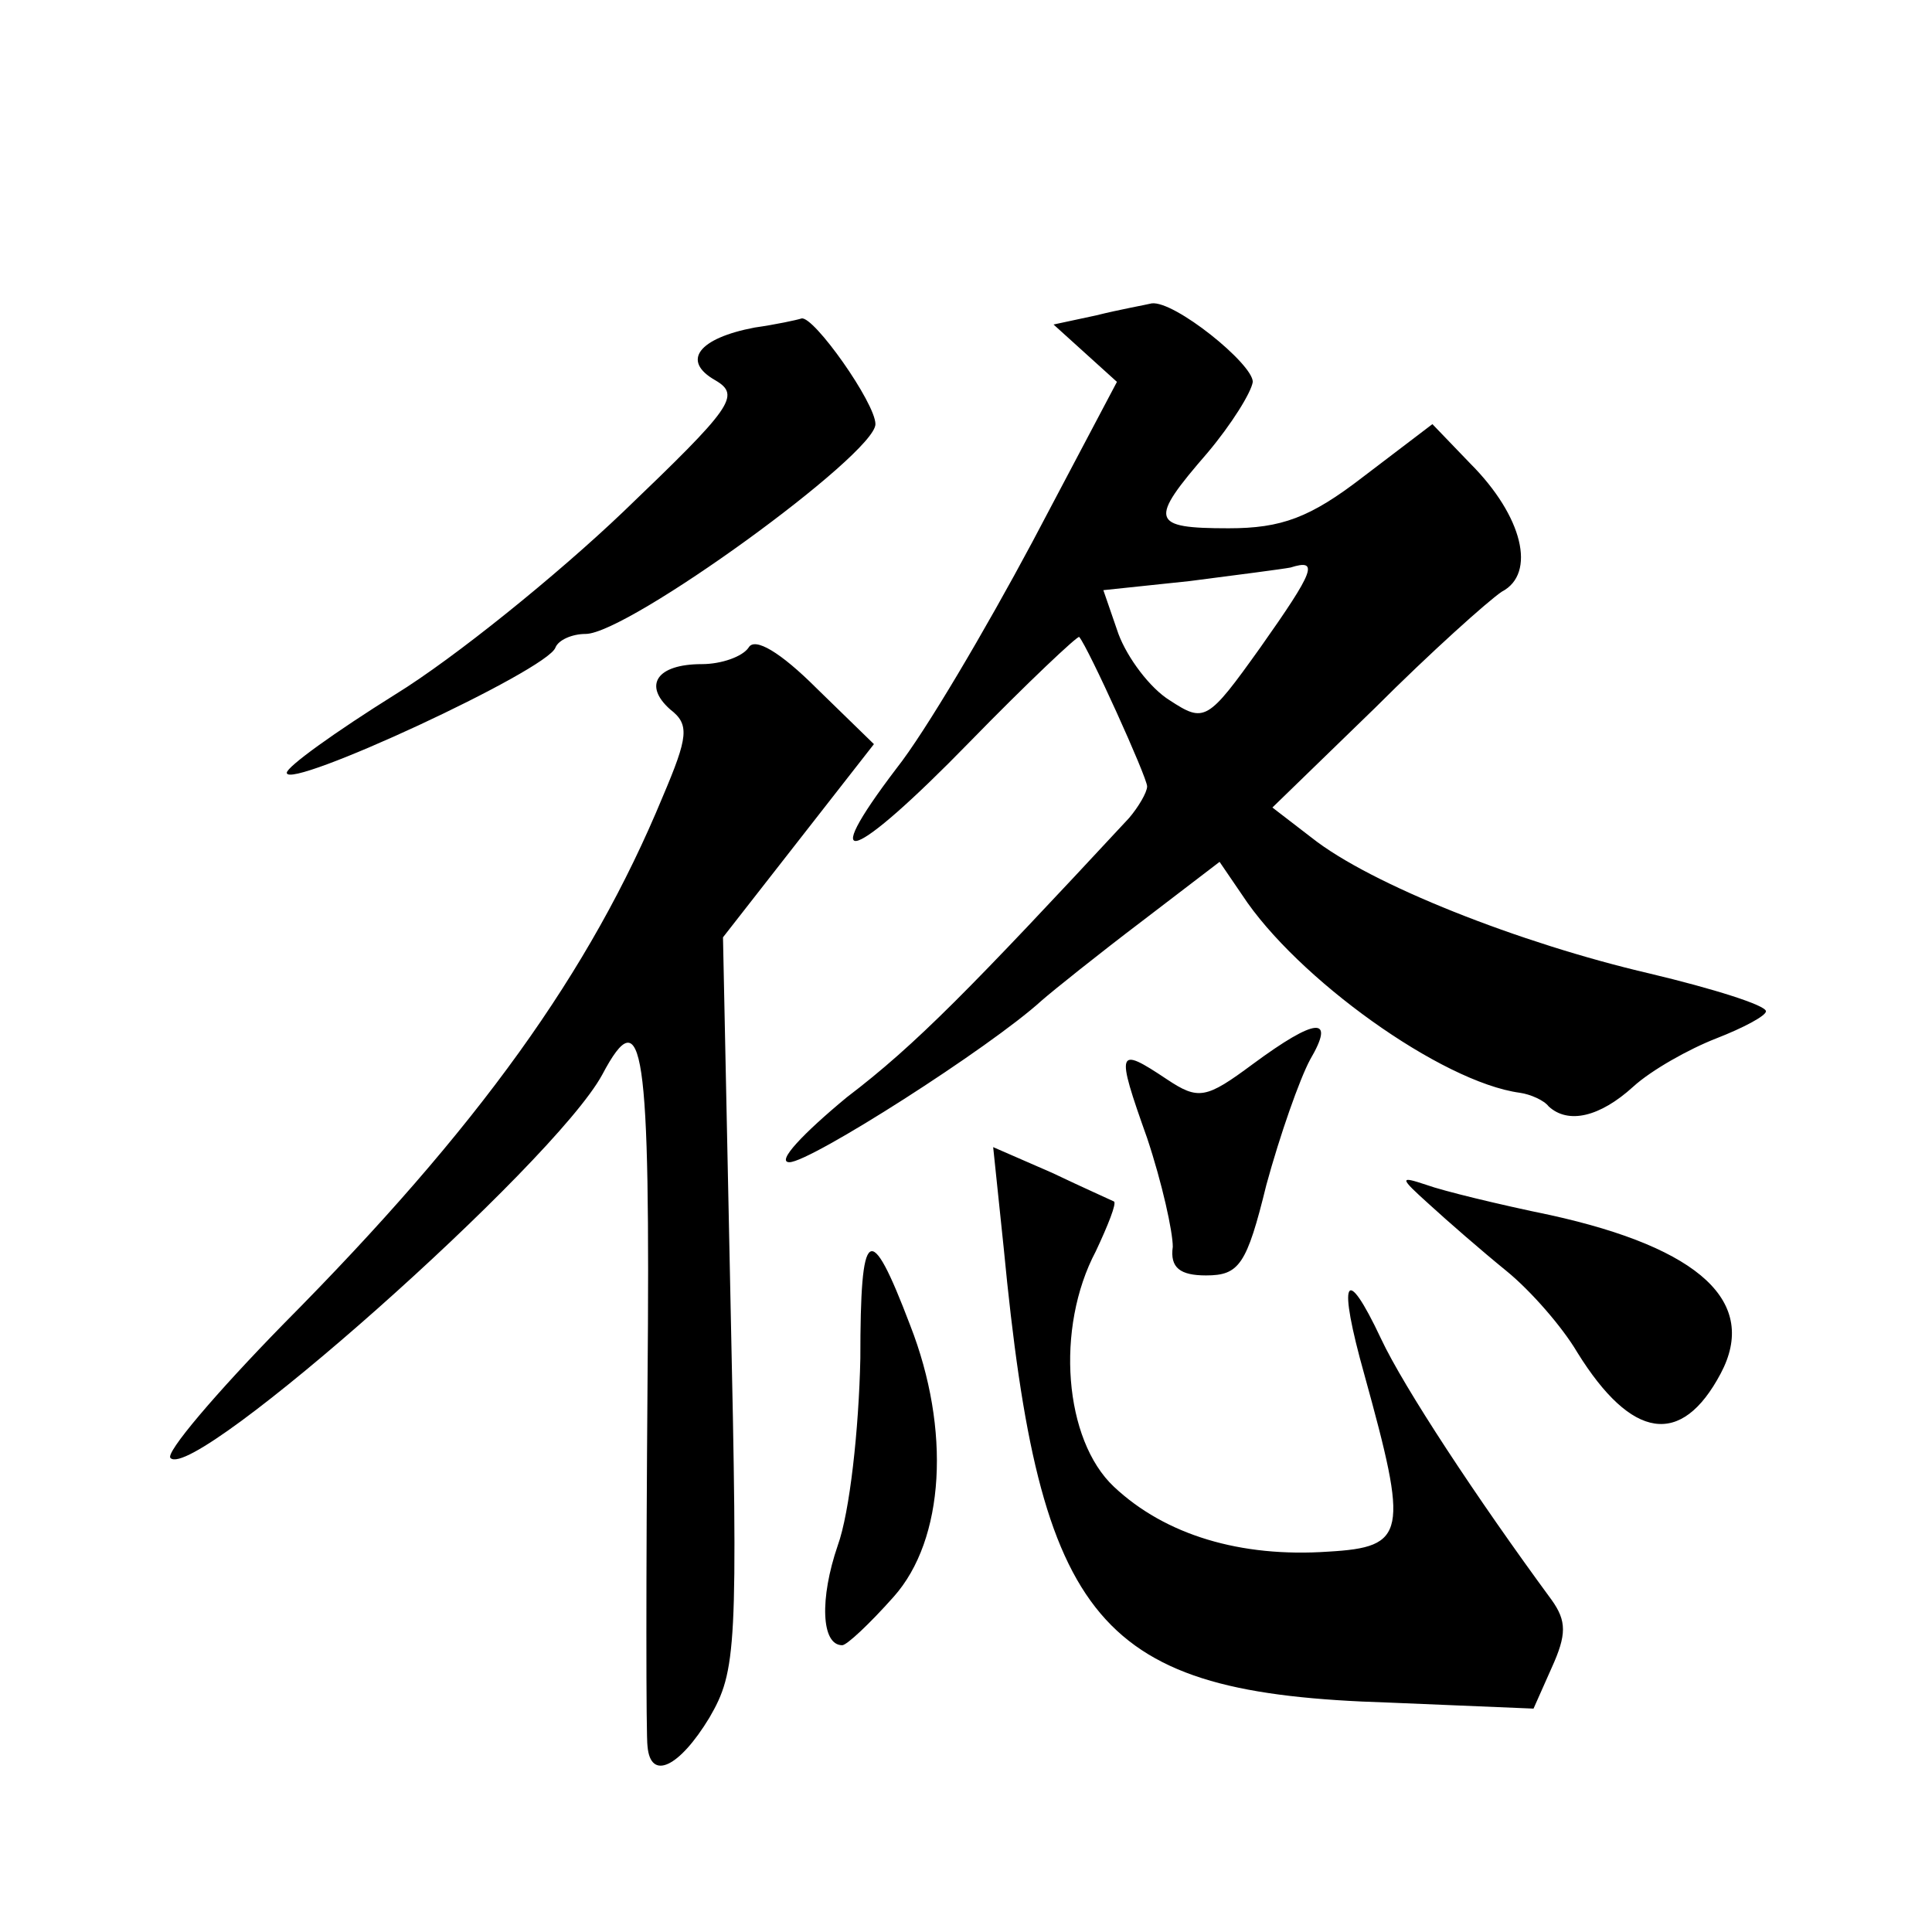 <?xml version="1.0" standalone="no"?>
<!DOCTYPE svg PUBLIC "-//W3C//DTD SVG 20010904//EN"
 "http://www.w3.org/TR/2001/REC-SVG-20010904/DTD/svg10.dtd">
<svg version="1.0" xmlns="http://www.w3.org/2000/svg"
 width="128pt" height="128pt" viewBox="0 0 128 128"
 preserveAspectRatio="xMidYMid meet">
<g transform="translate(0,128) scale(0.1,-0.1)"
fill="#0" stroke="none">
<path d="M726 1071 l-28 -6 21 -19 21 -19 -56 -106 c-31 -58 -71 -126 -90 -150
-54 -71 -29 -62 48 17 39 40 72 71 73 70 6 -7 45 -93 45 -99 0 -4 -6 -14 -12 -21
-105 -113 -141 -150 -187 -185 -29 -24 -47 -43 -38 -43 14 0 133 76 167 107 8 7
38 31 67 53 l51 39 15 -22 c36 -55 132 -124 184 -131 7 -1 16 -5 19 -9 13 -12 34
-7 56 13 12 11 37 25 55 32 18 7 33 15 33 18 0 4 -35 15 -77 25 -86 20 -185 59
-224 90 l-26 20 68 66 c37 37 75 71 84 77 23 12 14 50 -21 85 l-25 26 -46 -35 c-35
-27 -54 -34 -89 -34 -52 0 -53 5 -14 50 16 19 29 40 30 47 0 12 -52 54 -67 52 -4
-1 -21 -4 -37 -8z m109 -220 c-35 -49 -37 -50 -60 -35 -13 8 -28 28 -34 44 l-10
29 57 6 c31 4 62 8 67 9 19 6 16 -2 -20 -53z M500 1063 c-37 -7 -49 -22 -26 -35
17 -10 11 -18 -61 -87 -44 -42 -112 -97 -151 -121 -40 -25 -72 -48 -72 -52 0 -12
173 68 178 83 2 5 11 9 20 9 28 0 192 119 192 139 0 14 -41 72 -49 70 -3 -1 -17
-4 -31 -6z M496 851 c-4 -6 -18 -11 -31 -11 -30 0 -39 -14 -21 -30 13 -10 12 -18
-5 -58 -48 -116 -122 -219 -251 -349 -45 -46 -79 -86 -75 -89 16 -16 254 195 286
254 27 51 32 20 30 -205 -1 -126 -1 -234 0 -240 2 -23 21 -14 41 19 18 31 19 46
14 275 l-5 242 50 64 50 64 -38 37 c-24 24 -41 34 -45 27z M830 575 c-31 -23 -36
-24 -57 -10 -33 22 -34 20 -13 -39 10 -30 17 -62 17 -72 -2 -14 5 -19 22 -19 22
0 27 7 40 60 9 33 22 70 29 83 17 29 4 28 -38 -3z M665 453 c24 -250 62 -295 255
-301 l96 -4 12 27 c10 22 10 31 0 45 -50 68 -98 141 -113 173 -24 51 -29 40 -11
-24 29 -105 28 -114 -24 -117 -58 -4 -108 11 -142 43 -33 31 -39 105 -12 156 8
17 14 32 12 33 -2 1 -20 9 -41 19 l-39 17 7 -67z M947 482 c12 -11 35 -31 51 -44
16 -13 37 -37 47 -54 36 -58 69 -63 95 -14 25 47 -13 83 -113 105 -34 7 -71 16
-82 20 -18 6 -18 5 2 -13z M570 380 c-1 -47 -7 -102 -15 -124 -12 -35 -11 -66 3
-66 3 0 18 14 34 32 34 38 38 111 11 180 -27 71 -33 66 -33 -22z"/>
</g>
</svg>

